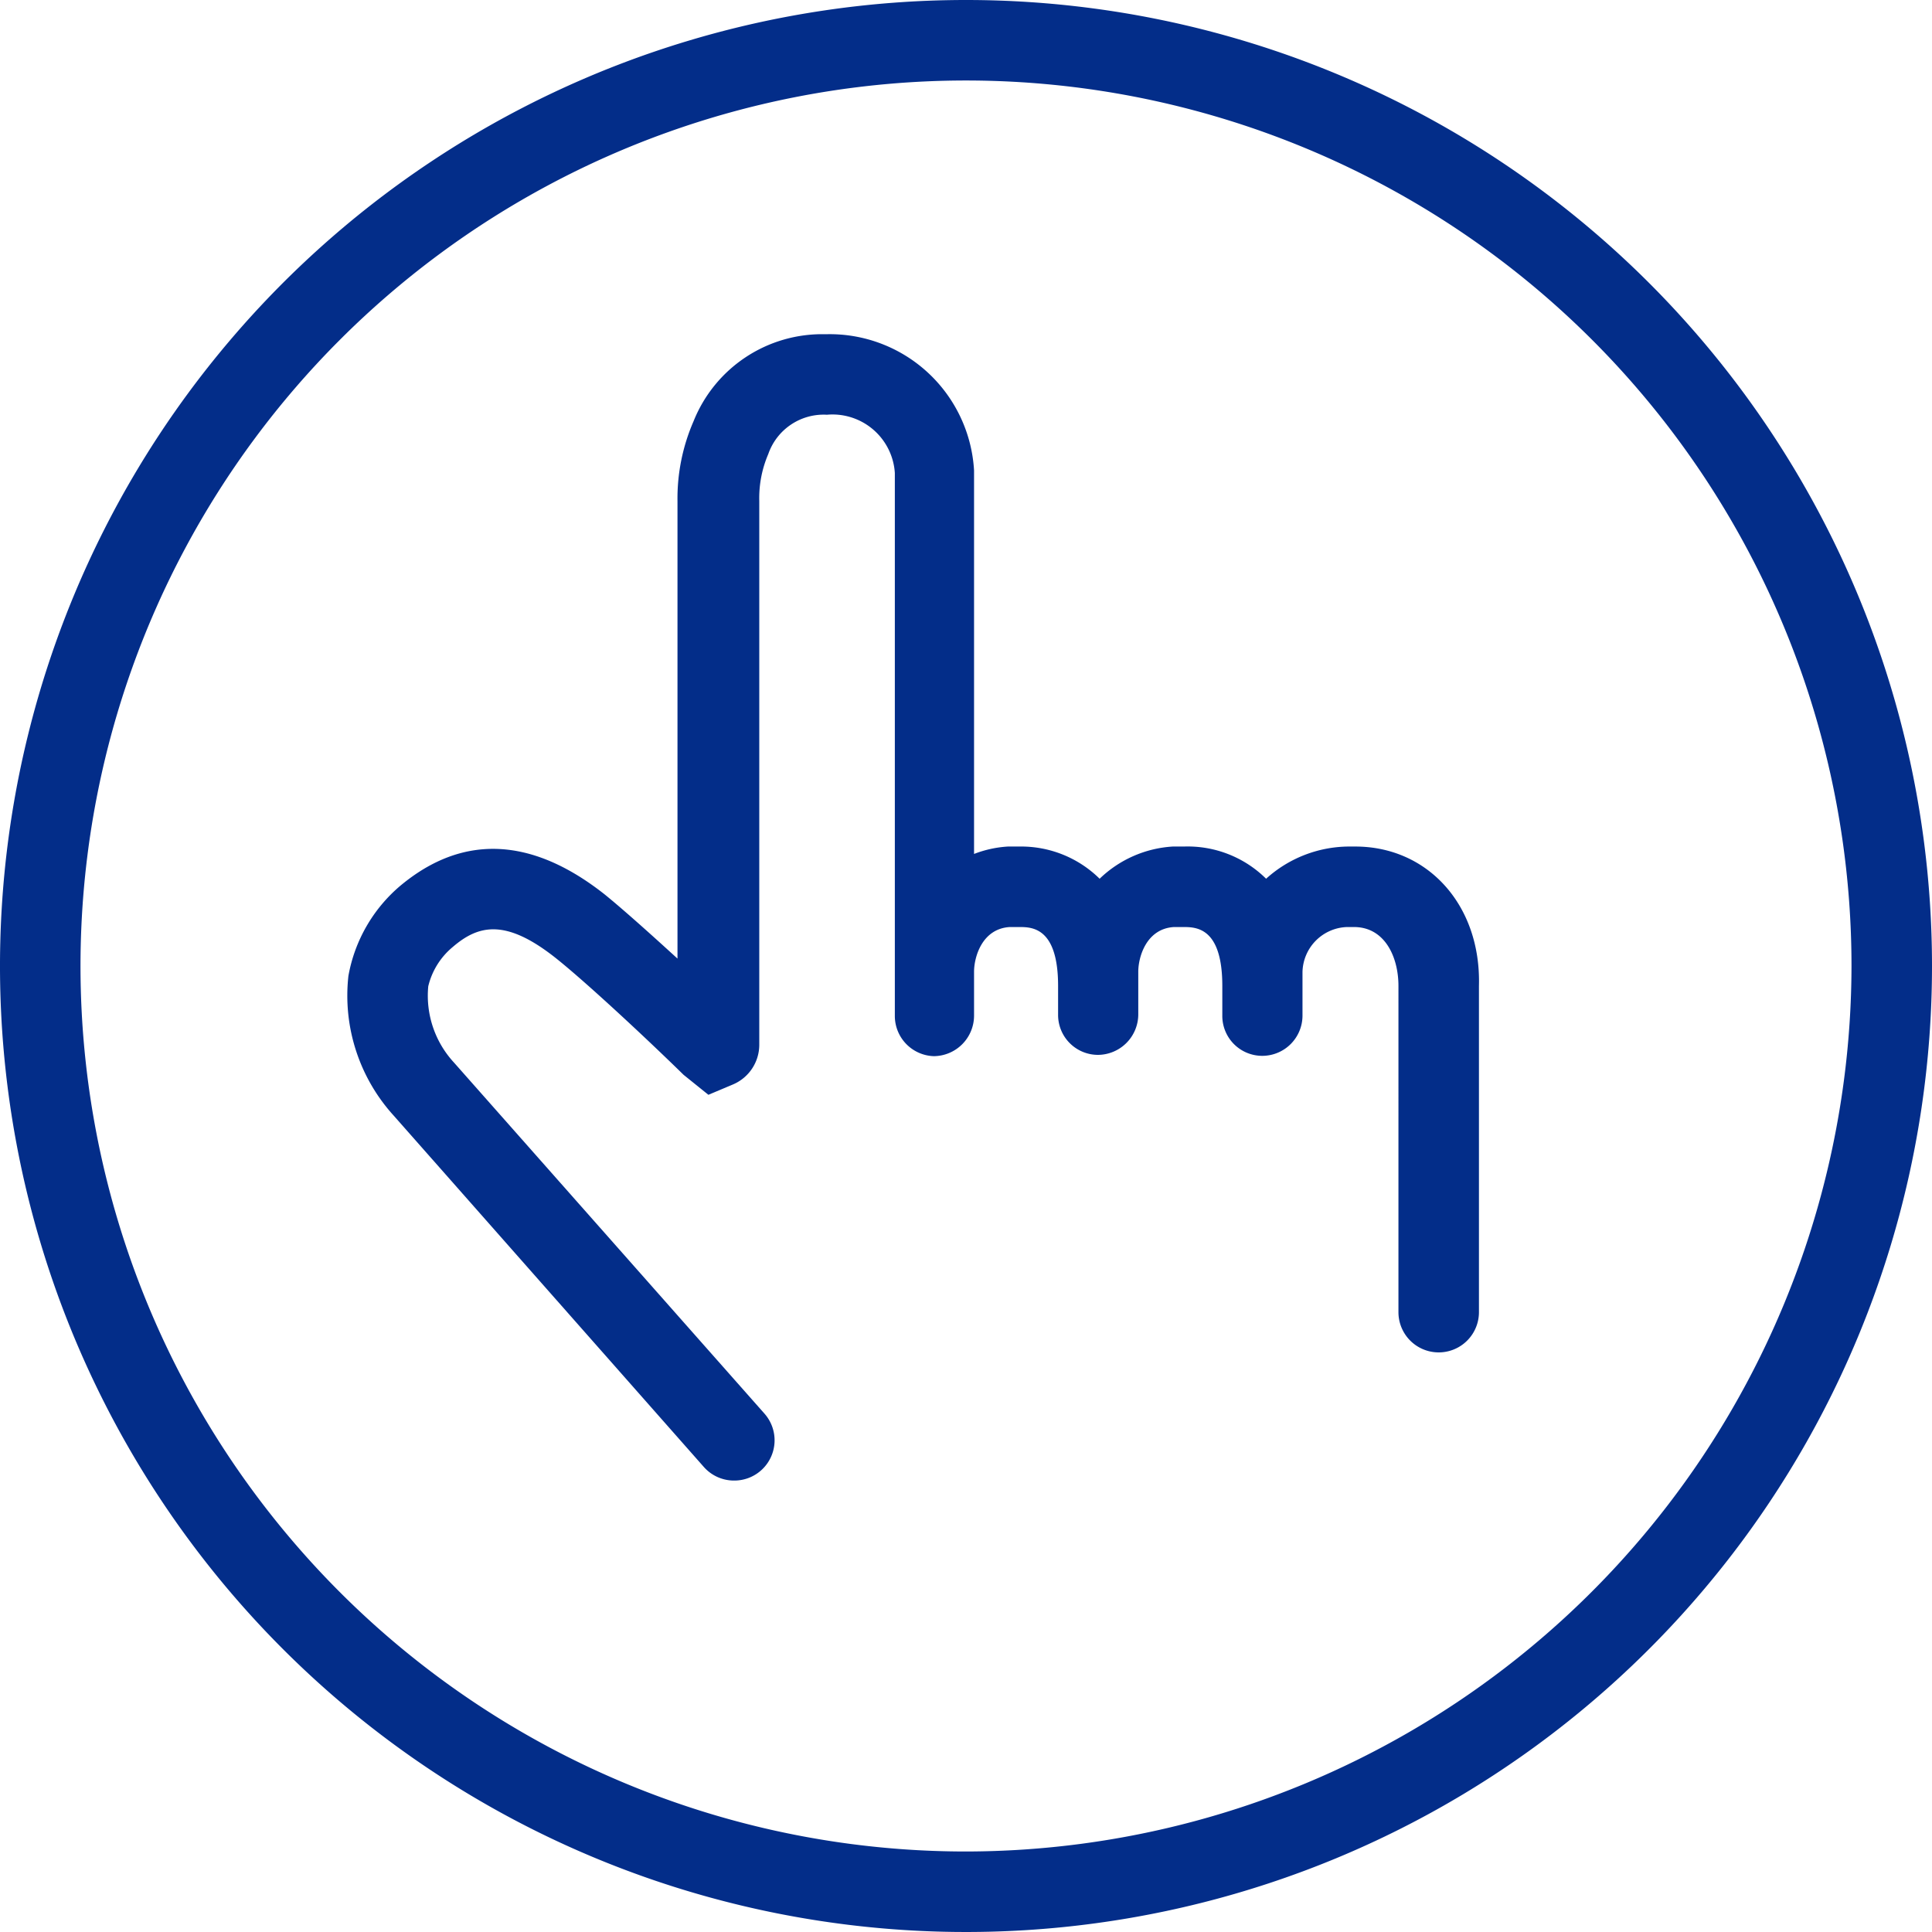 <svg id="レイヤー_1" data-name="レイヤー 1" xmlns="http://www.w3.org/2000/svg" viewBox="0 0 60 60"><path d="M30,0A30,30,0,1,0,60,30,30,30,0,0,0,30,0Zm0,57.5A27.5,27.5,0,1,1,57.5,30,27.54,27.54,0,0,1,30,57.5Z" fill="#032d89"/><path d="M42.09,26.29h-.22a3.86,3.86,0,0,0-2.55,1,3.46,3.46,0,0,0-2.55-1h-.35a3.58,3.58,0,0,0-2.27,1,3.47,3.47,0,0,0-2.49-1H31.3a3.5,3.5,0,0,0-1.05.23V14.61a4.49,4.49,0,0,0-4.61-4.23,4.3,4.3,0,0,0-4.1,2.7,6,6,0,0,0-.5,2.48V29.77c-.82-.75-1.69-1.53-2.27-2-2.87-2.26-5-1.38-6.34-.26a4.76,4.76,0,0,0-1.61,2.8,5.54,5.54,0,0,0,1.41,4.34l9.63,10.91a1.25,1.25,0,0,0,.94.42,1.25,1.25,0,0,0,.94-2.08L14.1,33a3.06,3.06,0,0,1-.8-2.37,2.27,2.27,0,0,1,.76-1.22c.79-.68,1.63-.89,3.17.32.85.67,2.65,2.33,4,3.65L22,34l.76-.32a1.34,1.34,0,0,0,.82-1.24V15.56a3.46,3.46,0,0,1,.28-1.46,1.82,1.82,0,0,1,1.82-1.22,1.94,1.94,0,0,1,2.11,1.81V31.55A1.25,1.25,0,0,0,29,32.8h0a1.26,1.26,0,0,0,1.25-1.25V30.18c0-.46.25-1.34,1.11-1.39h.29c.39,0,1.21,0,1.21,1.83v.72s0,0,0,0v.17a1.24,1.24,0,0,0,1.24,1.25h0a1.26,1.26,0,0,0,1.25-1.25V30.18c0-.46.25-1.34,1.11-1.39h.28c.4,0,1.22,0,1.22,1.83v.72h0v.19a1.24,1.24,0,0,0,1.24,1.26h0a1.25,1.25,0,0,0,1.25-1.25V30.19a1.43,1.43,0,0,1,1.38-1.4h.22c.95,0,1.38.92,1.38,1.83V40.75a1.25,1.25,0,0,0,2.5,0V30.62C46,28.11,44.34,26.29,42.09,26.29Z" fill="#032d89"/></svg>